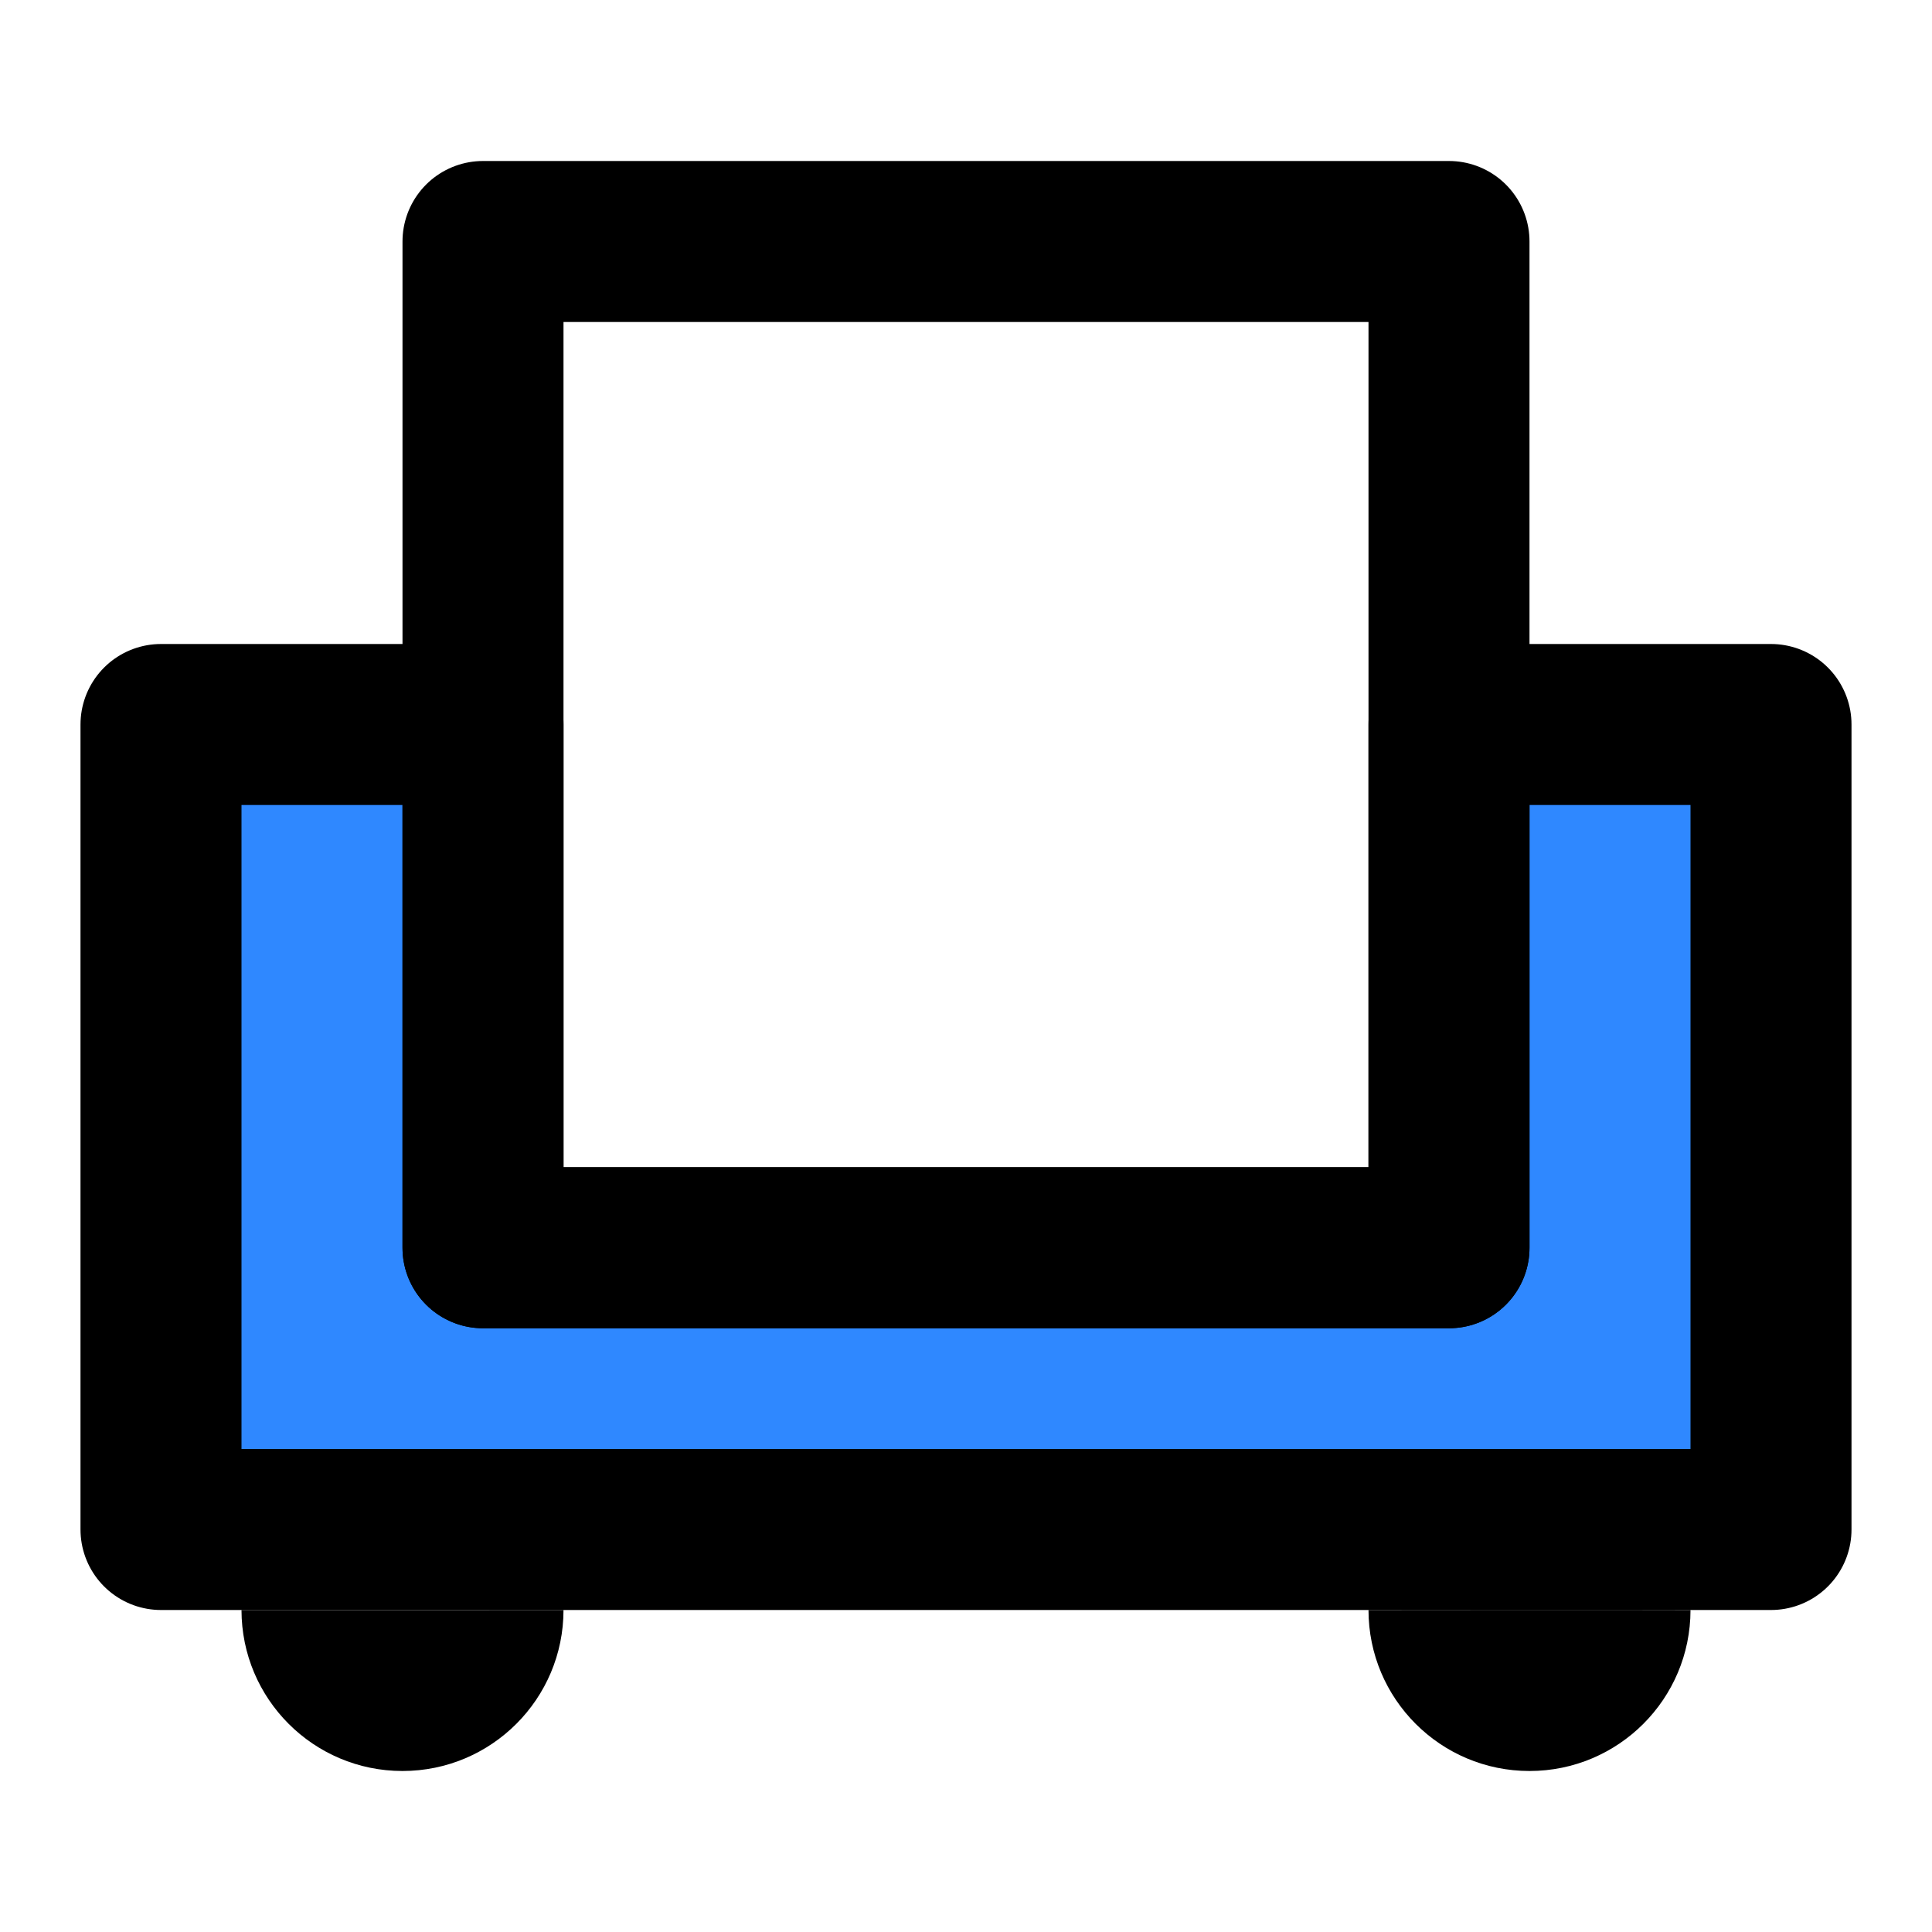 <svg width="48" height="48" viewBox="0 0 48 48" fill="none" xmlns="http://www.w3.org/2000/svg">
<path d="M44 38V18H36V31H12V18H4V38H44Z" fill="#2F88FF" stroke="black" stroke-width="4" stroke-linecap="round" stroke-linejoin="round"/>
<path d="M36 6H12L12 31H36L36 6Z" stroke="black" stroke-width="4" stroke-linecap="round" stroke-linejoin="round"/>
<path fill-rule="evenodd" clip-rule="evenodd" d="M10 44C12.209 44 14 42.209 14 40C12.903 40.004 6.7 40 6 40C6 42.209 7.791 44 10 44Z" fill="black"/>
<path fill-rule="evenodd" clip-rule="evenodd" d="M38 44C40.209 44 42 42.209 42 40C40.095 39.993 34.863 40 34 40C34 42.209 35.791 44 38 44Z" fill="black"/>
</svg>
